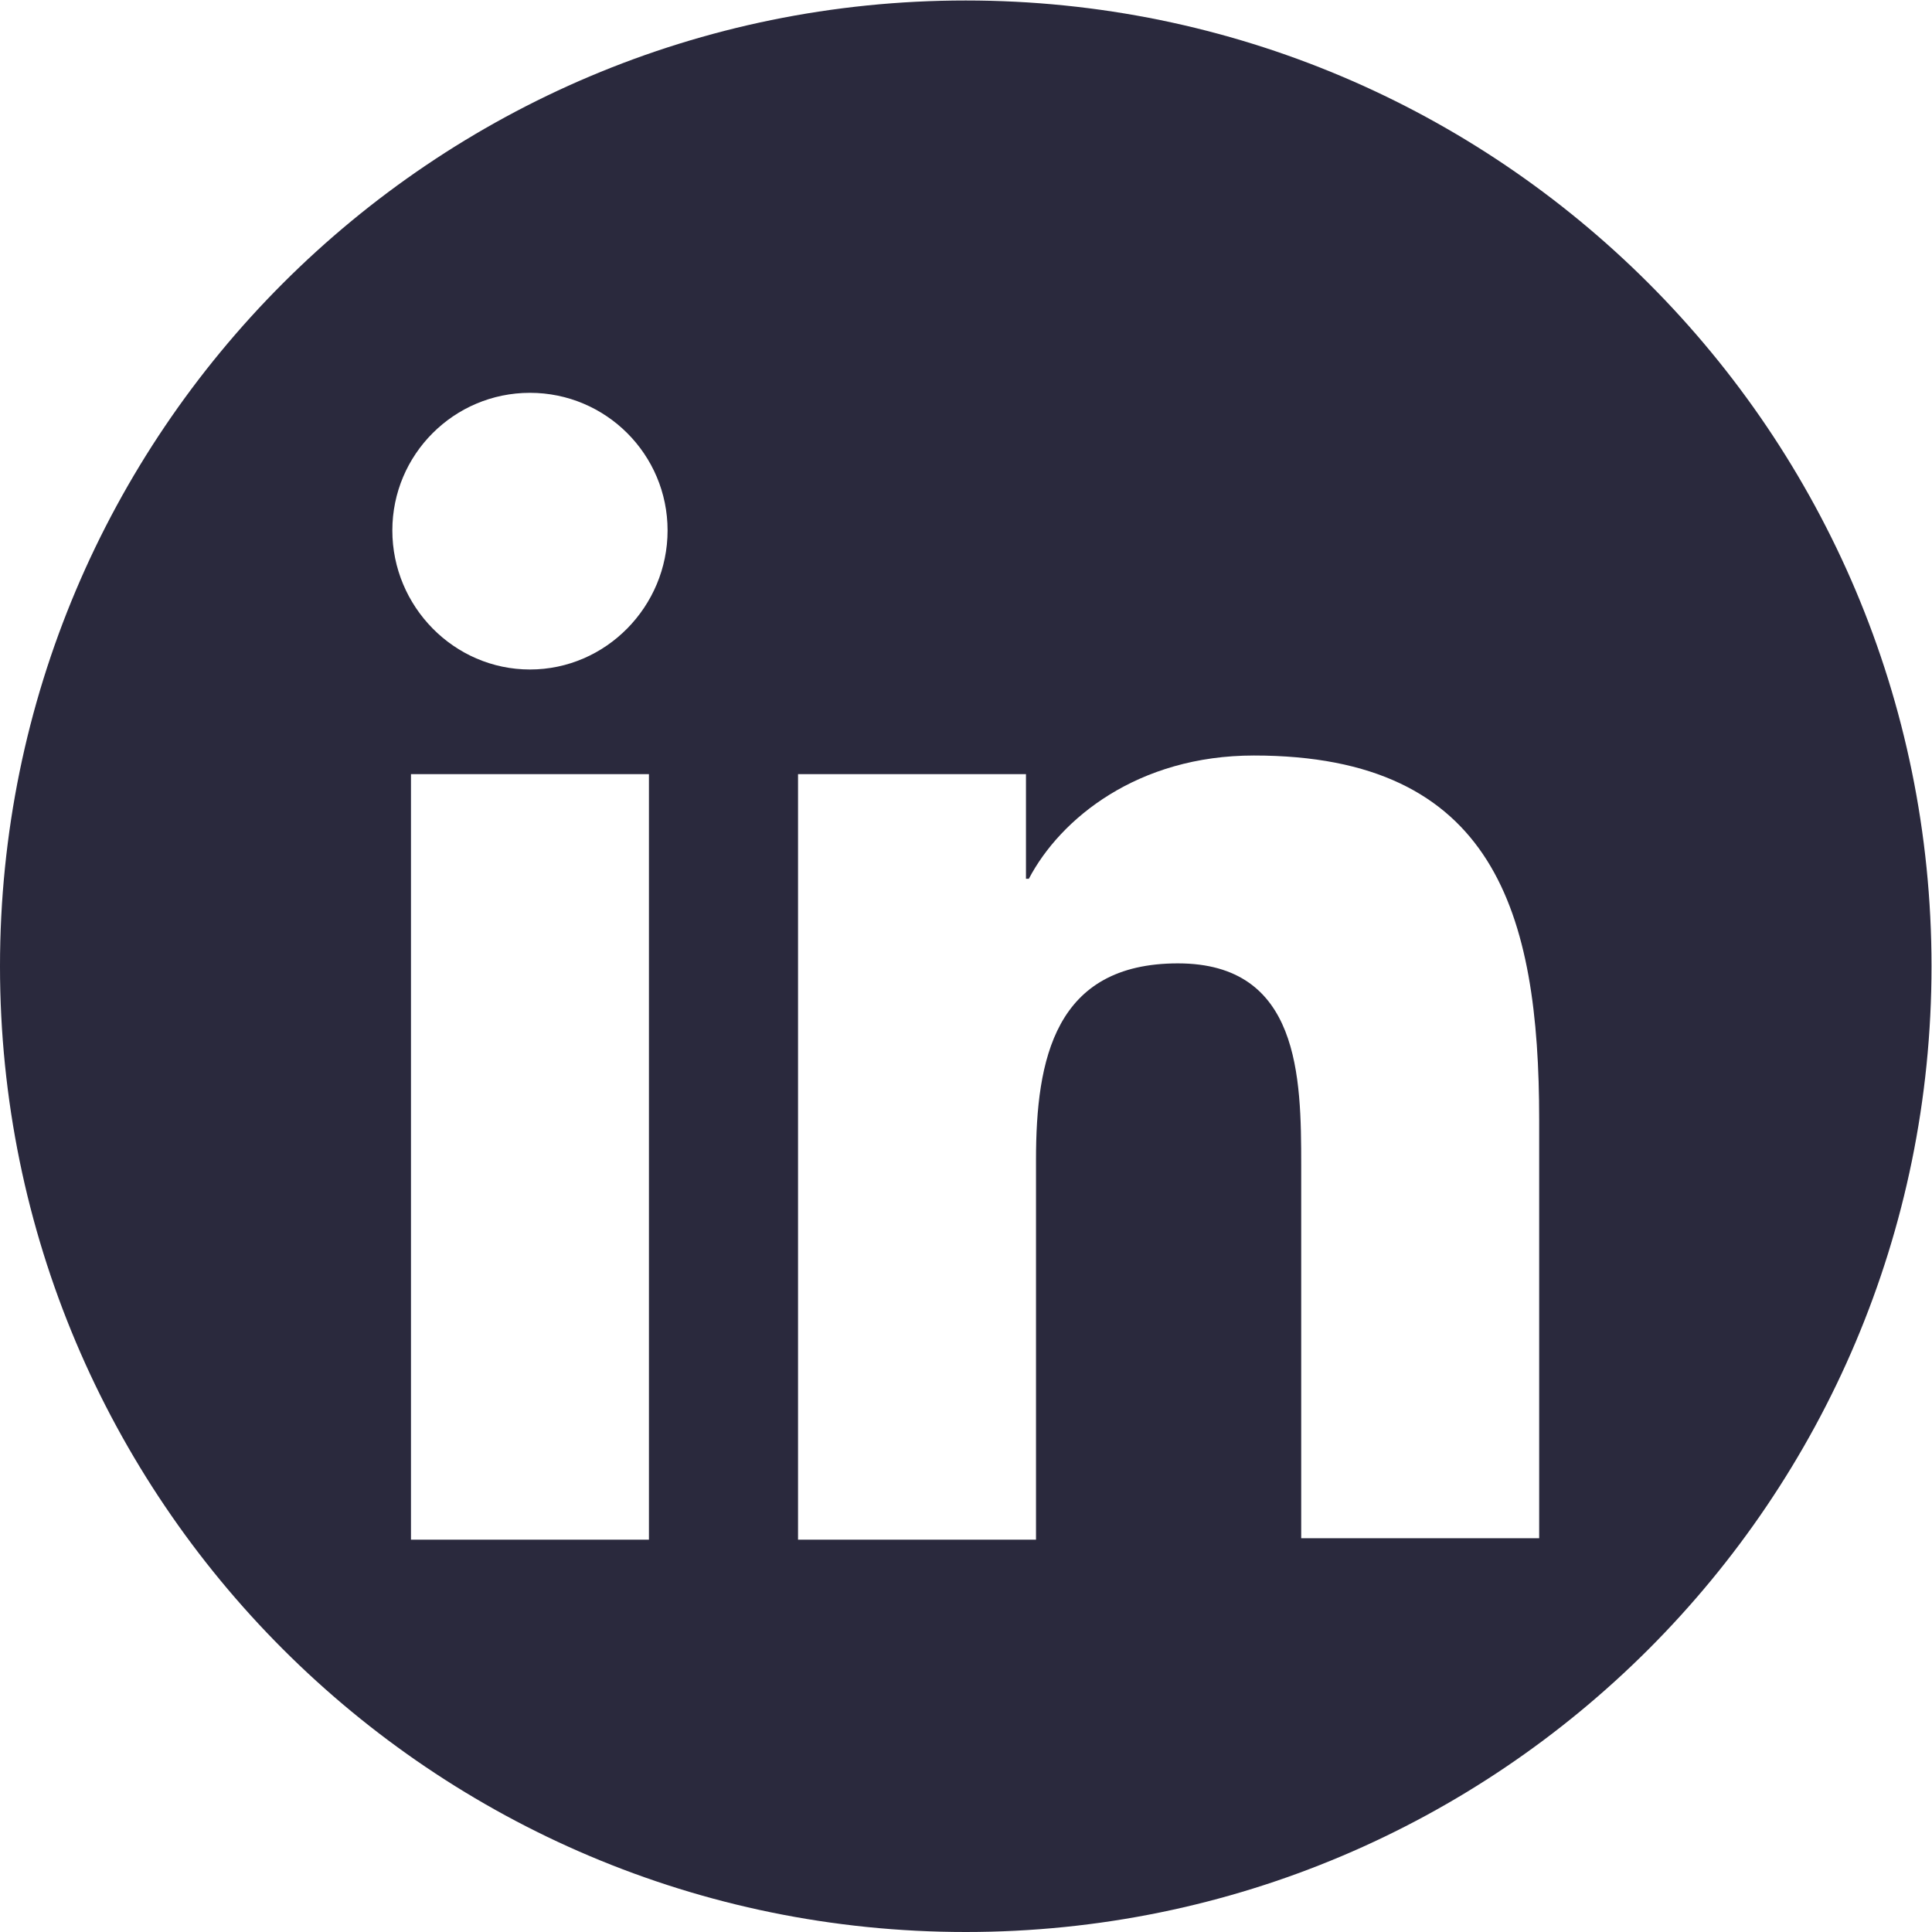 <?xml version="1.0" encoding="UTF-8" standalone="no"?>
<svg
   xmlns:dc="http://purl.org/dc/elements/1.1/"
   xmlns:cc="http://creativecommons.org/ns#"
   xmlns:rdf="http://www.w3.org/1999/02/22-rdf-syntax-ns#"
   xmlns:svg="http://www.w3.org/2000/svg"
   xmlns="http://www.w3.org/2000/svg"
   xmlns:sodipodi="http://sodipodi.sourceforge.net/DTD/sodipodi-0.dtd"
   xmlns:inkscape="http://www.inkscape.org/namespaces/inkscape"
   version="1.1"
   id="svg2"
   xml:space="preserve"
   width="48"
   height="48"
   viewBox="0 0 669.333 669.333"
   sodipodi:docname="linkedinBlack.ai"><defs
     id="defs6"><clipPath
       clipPathUnits="userSpaceOnUse"
       id="clipPath18"><path
         d="M 0,502 H 502 V 0 H 0 Z"
         id="path16" /></clipPath></defs><sodipodi:namedview
     pagecolor="#ffffff"
     bordercolor="#666666"
     borderopacity="1"
     objecttolerance="10"
     gridtolerance="10"
     guidetolerance="10"
     inkscape:pageopacity="0"
     inkscape:pageshadow="2"
     inkscape:window-width="640"
     inkscape:window-height="480"
     id="namedview4" /><g
     id="g10"
     inkscape:groupmode="layer"
     inkscape:label="linkedinBlack"
     transform="matrix(1.333,0,0,-1.333,0,669.333)"><g
       id="g12"><g
         id="g14"
         clip-path="url(#clipPath18)"><g
           id="g20"
           transform="translate(400.031,102.342)"><path
             d="M 0,0 V -0.373 0 h -61.848 v 96.87 c 0,23.1 -0.373,52.533 -32.042,52.533 -32.042,0 -36.885,-24.963 -36.885,-51.043 V -0.373 h -61.848 v 198.957 h 59.24 v -27.198 h 0.745 c 8.197,15.648 28.316,32.041 58.495,32.041 C -11.55,203.427 0,162.444 0,108.793 Z m -262.295,225.782 c -19.747,0 -35.767,16.393 -35.767,36.14 0,19.747 16.02,35.767 35.767,35.767 19.747,0 35.768,-16.02 35.768,-35.767 0,-19.747 -16.021,-36.14 -35.768,-36.14 m 30.924,-226.155 h -61.848 v 198.957 h 61.848 z m 82.34,400.031 c -138.624,0 -251,-112.376 -251,-251 0,-138.623 112.376,-251 251,-251 138.623,0 251,112.377 251,251 0,138.624 -112.377,251 -251,251"
             style="fill:#2a293d;fill-opacity:1;fill-rule:nonzero;stroke:none"
             id="path22" /></g></g></g></g></svg>
